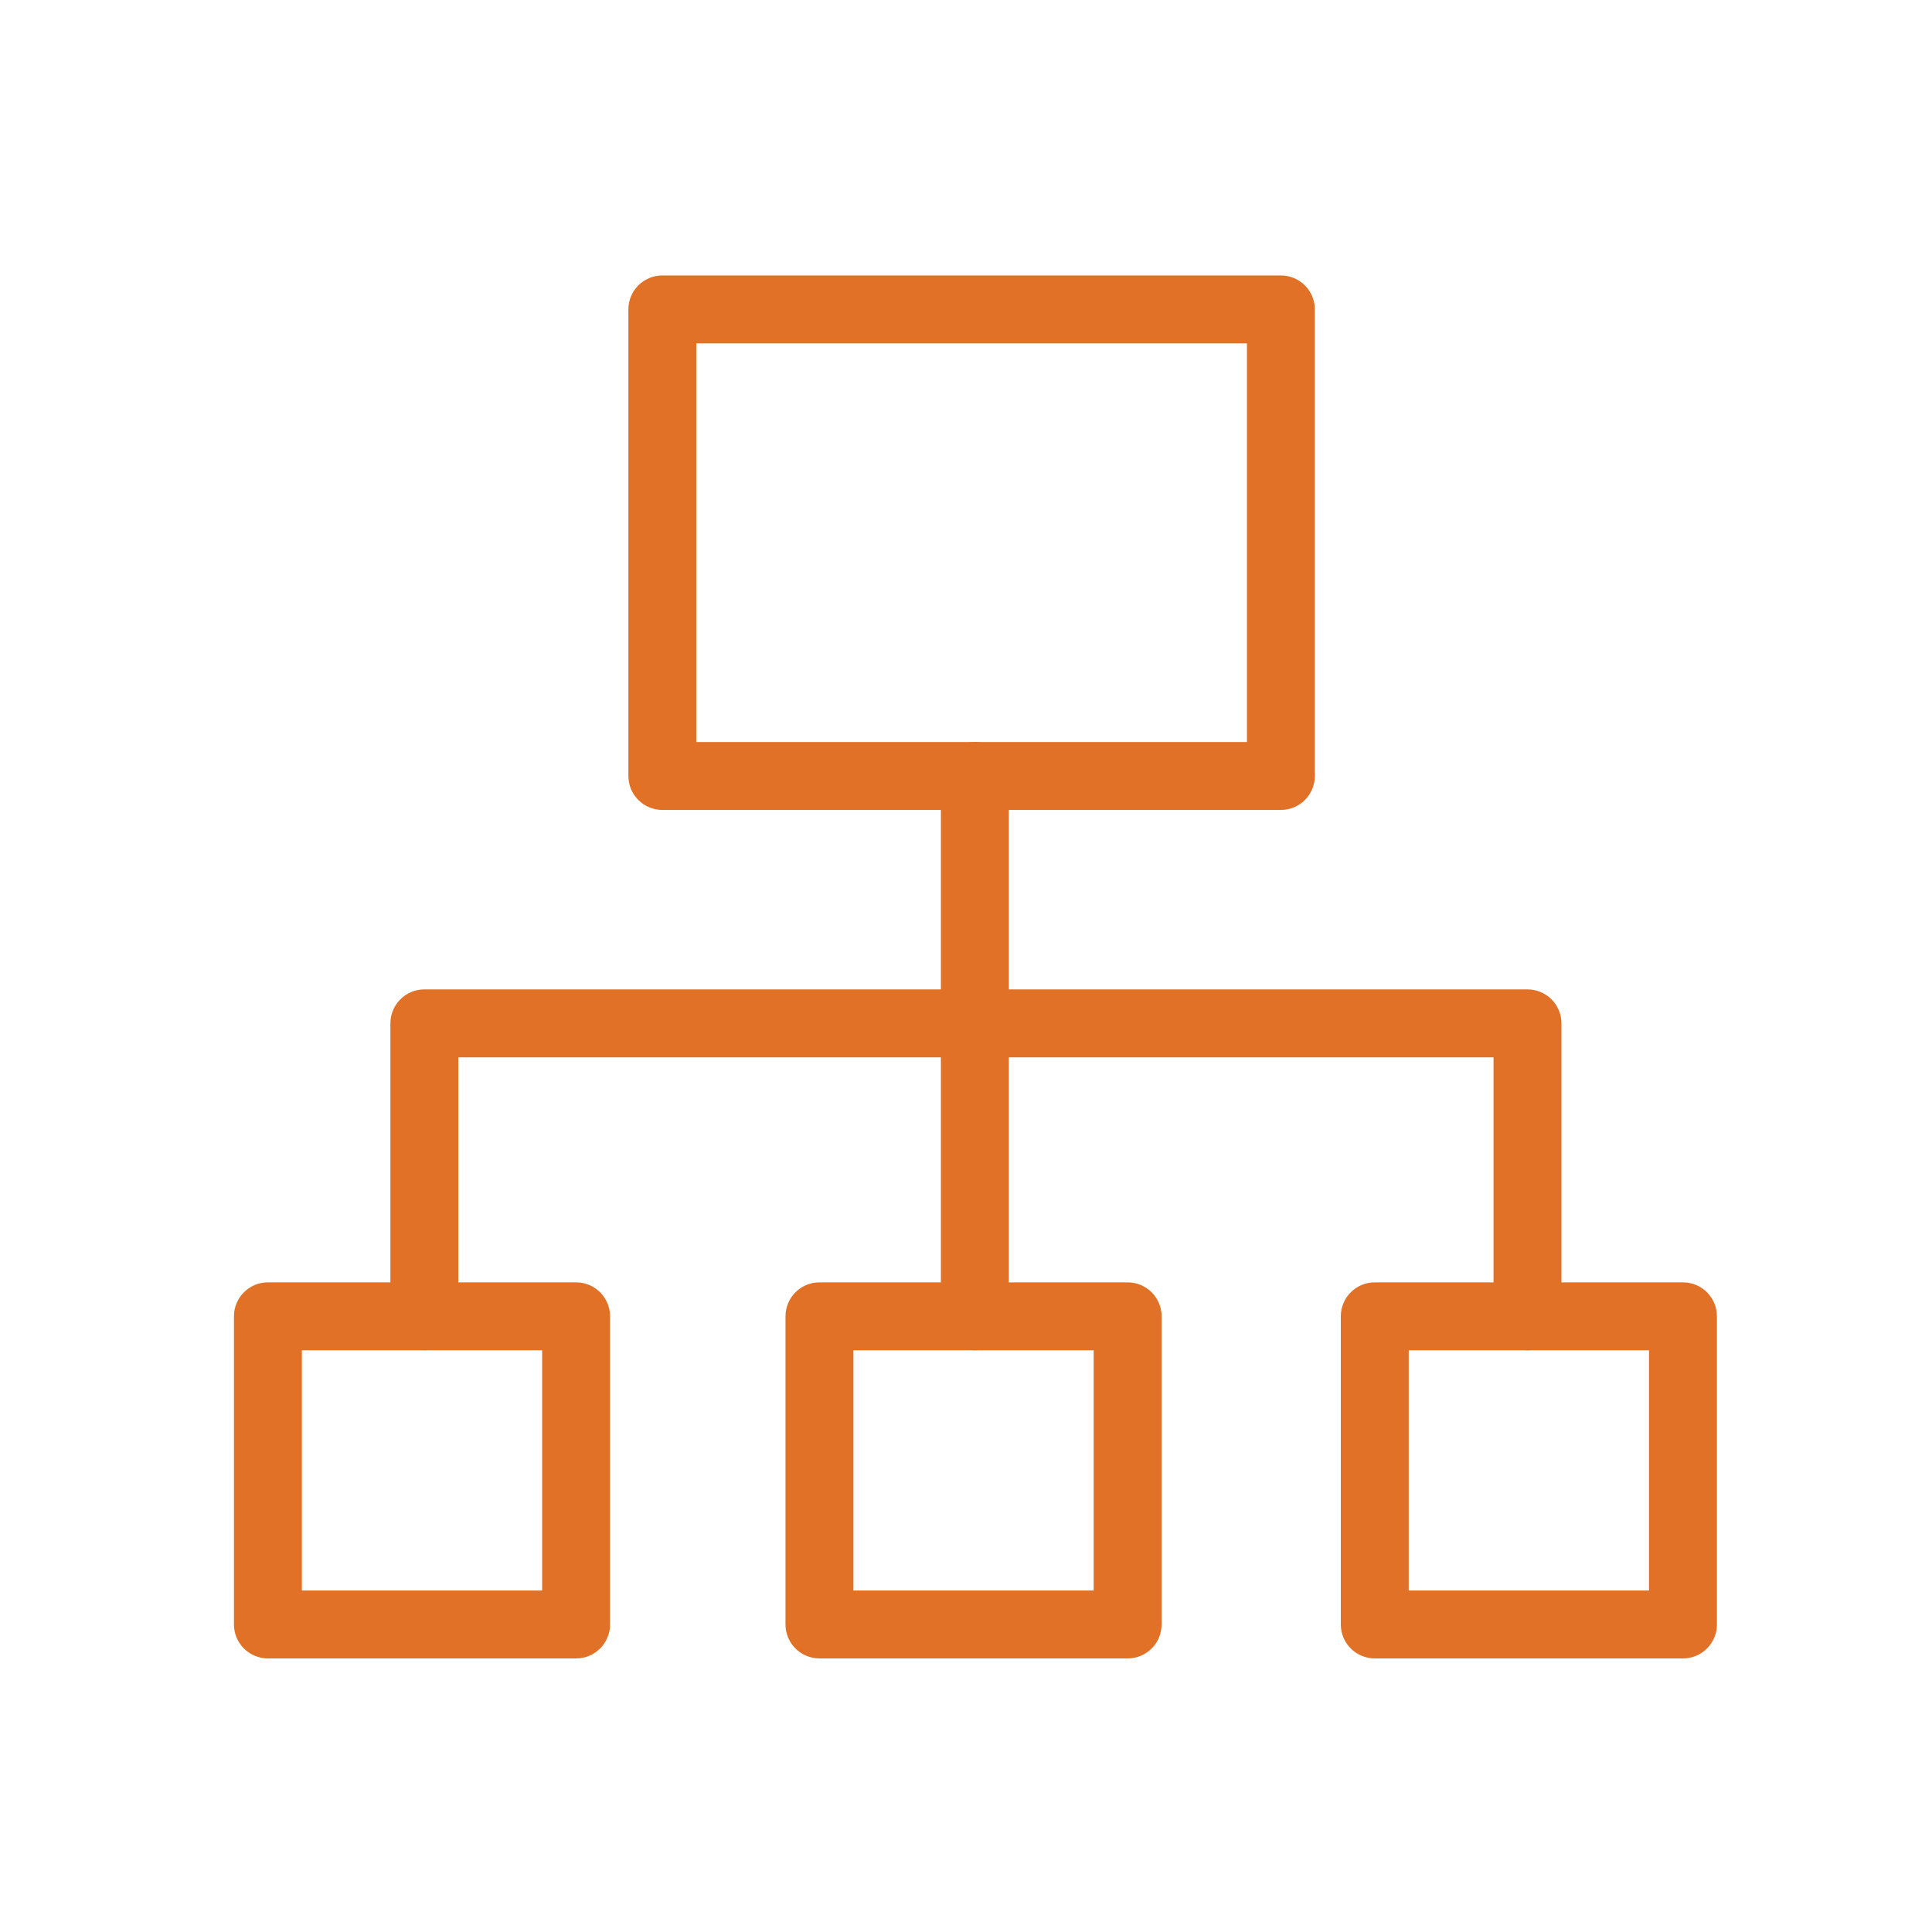 <svg class="icon" viewBox="0 0 1024 1024" xmlns="http://www.w3.org/2000/svg" width="38" height="38"><defs><style/></defs><path d="M242.916 560.404v137.273c0 9.94-8.058 18-18 18-9.94 0-18-8.06-18-18V542.404c0-9.94 8.06-18 18-18H809.6c9.94 0 18 8.06 18 18v155.273c0 9.94-8.06 18-18 18-9.942 0-18-8.06-18-18V560.404H242.916z" fill="#e07127"/><path d="M534.68 697.677c0 9.94-8.06 18-18 18-9.942 0-18-8.06-18-18V411.285c0-9.94 8.058-18 18-18 9.94 0 18 8.06 18 18v286.392zm-374.68 18V843h127.344V715.677H160zm-18-36h163.344c9.94 0 18 8.058 18 18V861c0 9.941-8.06 18-18 18H142c-9.941 0-18-8.059-18-18V697.677c0-9.942 8.059-18 18-18z" fill="#e07127"/><path d="M452.328 843h127.344V715.677H452.328V843zm-18-163.323h163.344c9.94 0 18 8.058 18 18V861c0 9.941-8.06 18-18 18H434.328c-9.94 0-18-8.059-18-18V697.677c0-9.942 8.06-18 18-18zM746.656 843H874V715.677H746.656V843zm-18-163.323H892c9.941 0 18 8.058 18 18V861c0 9.941-8.059 18-18 18H728.656c-9.94 0-18-8.059-18-18V697.677c0-9.942 8.06-18 18-18zM369.055 182v211.285h291.838V182H369.055zm-18-36h327.838c9.94 0 18 8.059 18 18v247.285c0 9.942-8.06 18-18 18H351.055c-9.94 0-18-8.058-18-18V164c0-9.941 8.06-18 18-18z" fill="#e07127"/></svg>